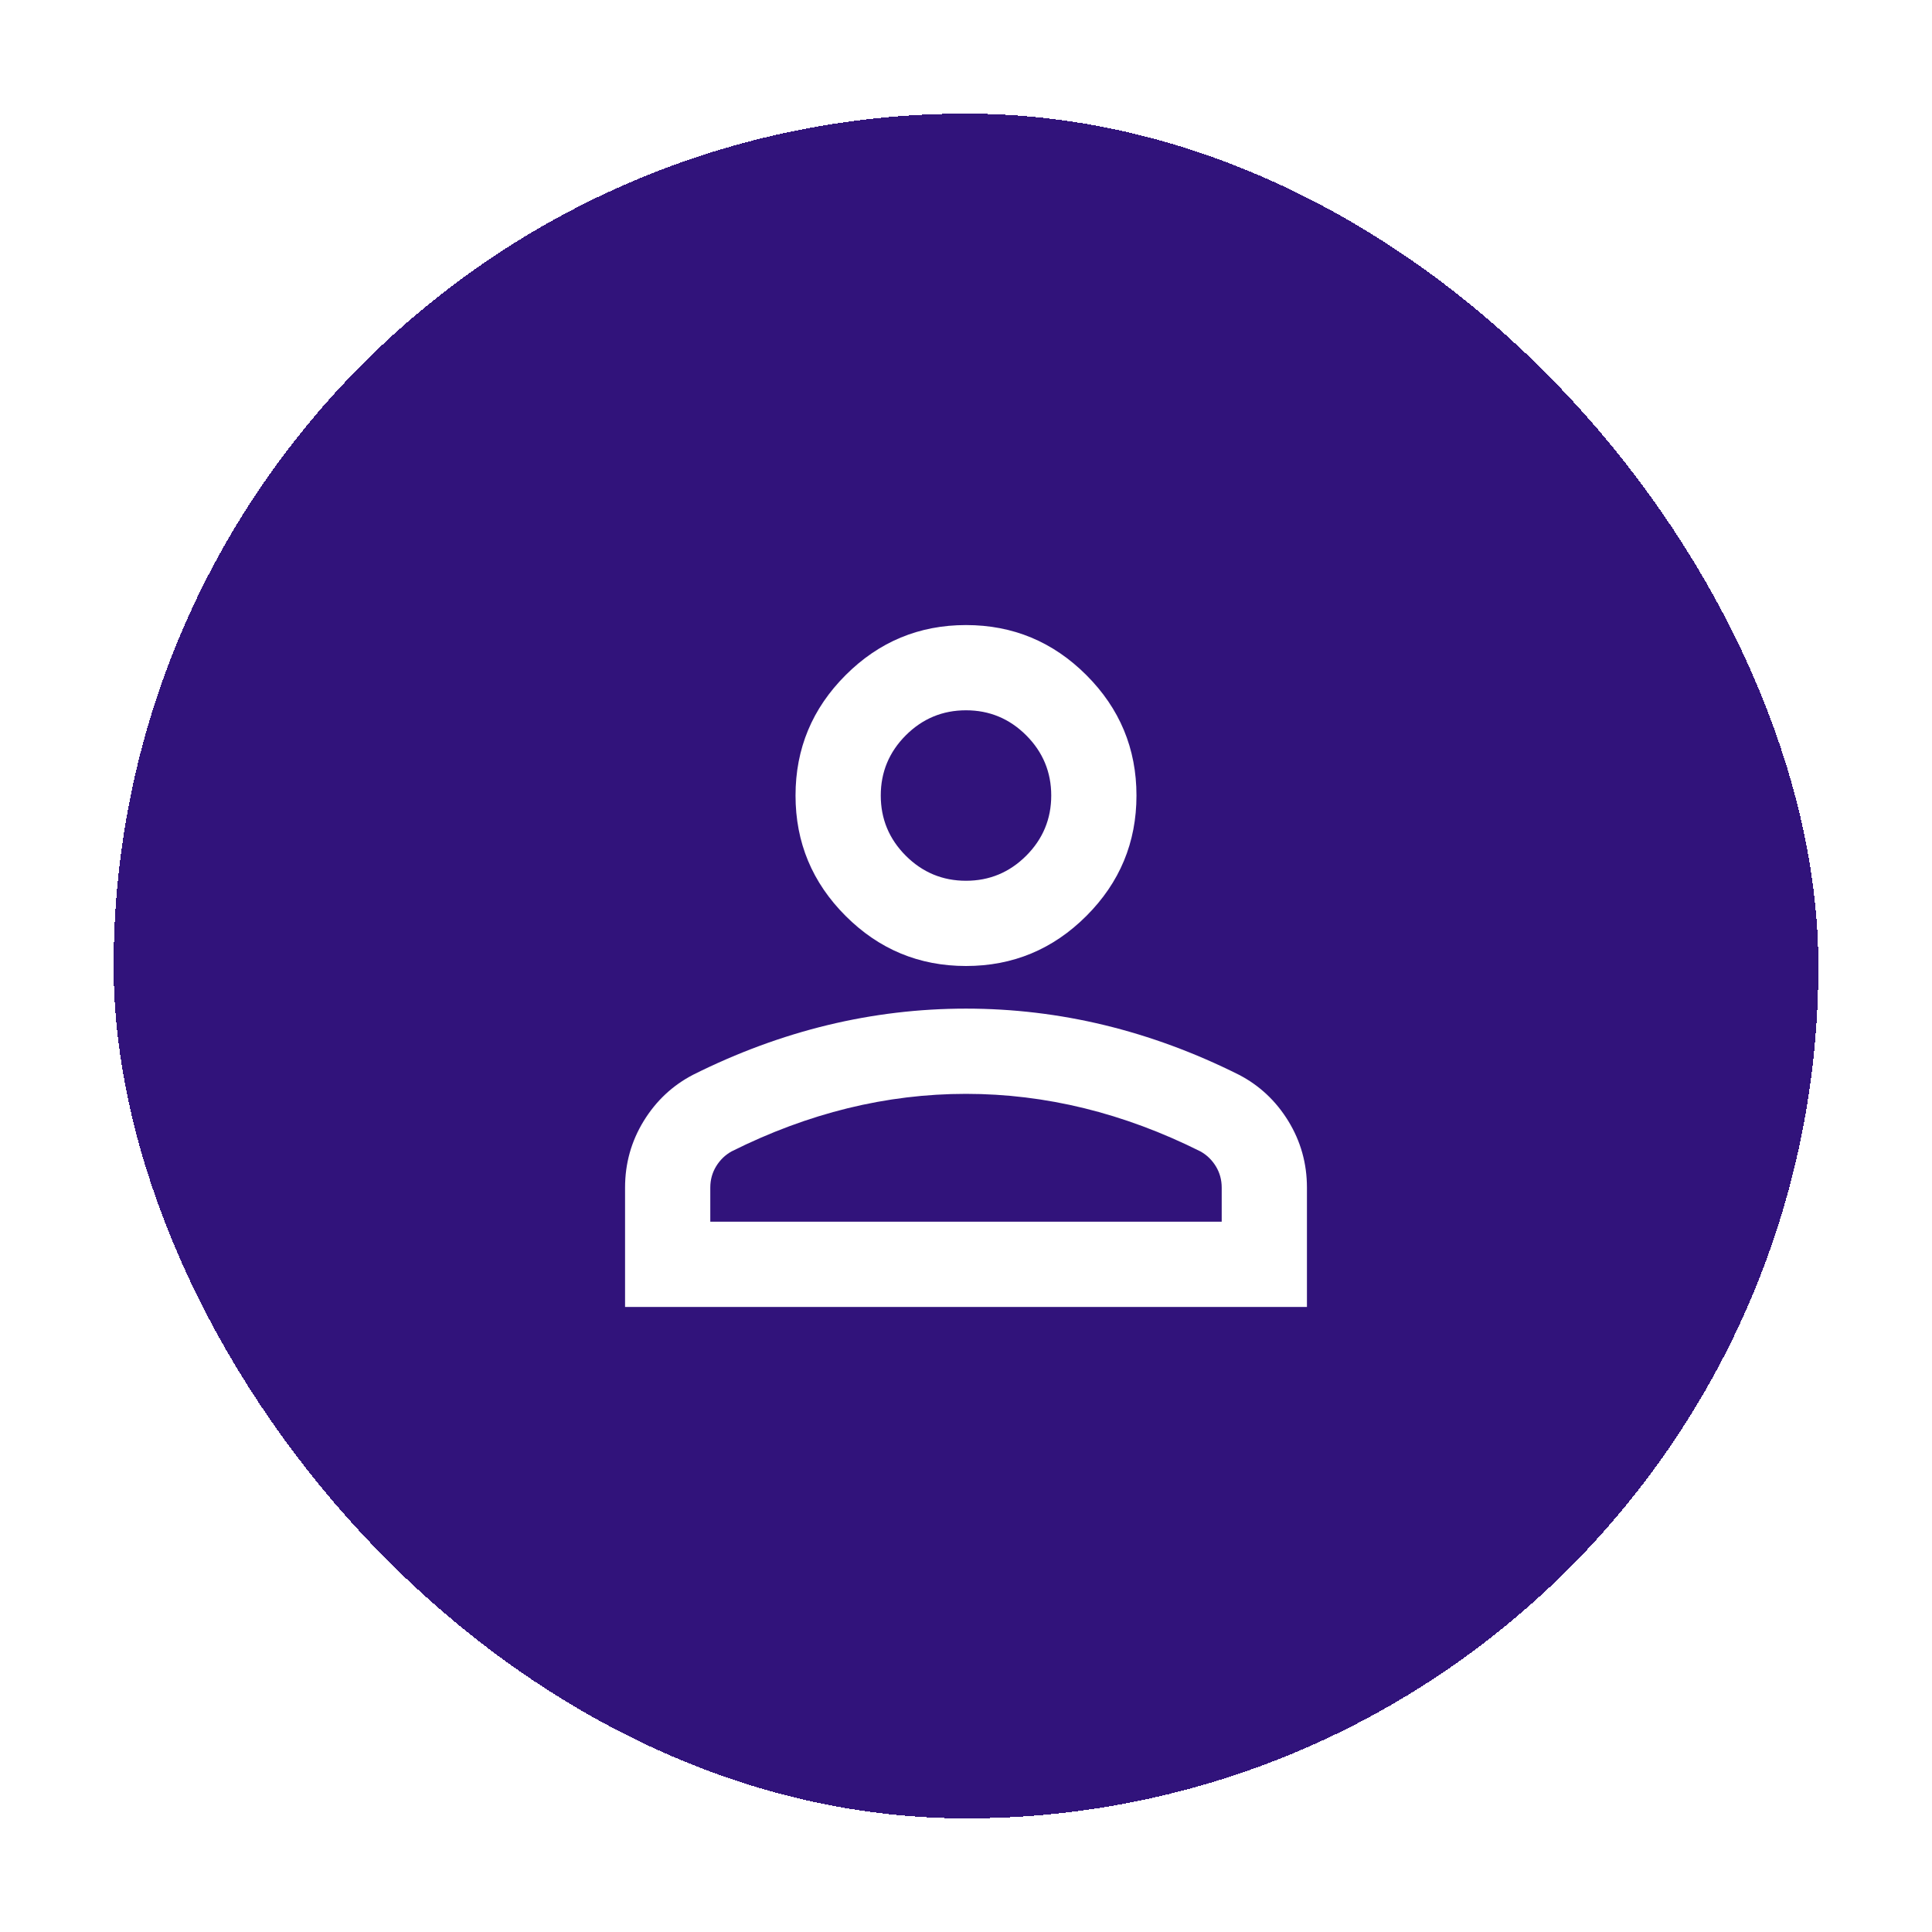 <svg width="68" height="68" viewBox="0 0 68 68" fill="none" xmlns="http://www.w3.org/2000/svg">
<g filter="url(#filter0_d_2722_10152)">
<rect x="7" y="2" width="60" height="60" rx="30" fill="#31137B" shape-rendering="crispEdges"/>
<path d="M37 32C35.35 32 33.938 31.413 32.763 30.238C31.587 29.062 31 27.65 31 26C31 24.35 31.587 22.938 32.763 21.762C33.938 20.587 35.35 20 37 20C38.65 20 40.062 20.587 41.237 21.762C42.413 22.938 43 24.35 43 26C43 27.65 42.413 29.062 41.237 30.238C40.062 31.413 38.65 32 37 32ZM25 44V39.8C25 38.95 25.219 38.169 25.656 37.456C26.094 36.744 26.675 36.2 27.4 35.825C28.95 35.05 30.525 34.469 32.125 34.081C33.725 33.694 35.35 33.5 37 33.5C38.65 33.5 40.275 33.694 41.875 34.081C43.475 34.469 45.05 35.05 46.6 35.825C47.325 36.2 47.906 36.744 48.344 37.456C48.781 38.169 49 38.95 49 39.8V44H25ZM28 41H46V39.8C46 39.525 45.931 39.275 45.794 39.05C45.656 38.825 45.475 38.65 45.25 38.525C43.9 37.85 42.538 37.344 41.163 37.006C39.788 36.669 38.4 36.5 37 36.5C35.6 36.5 34.212 36.669 32.837 37.006C31.462 37.344 30.1 37.85 28.75 38.525C28.525 38.65 28.344 38.825 28.206 39.05C28.069 39.275 28 39.525 28 39.8V41ZM37 29C37.825 29 38.531 28.706 39.119 28.119C39.706 27.531 40 26.825 40 26C40 25.175 39.706 24.469 39.119 23.881C38.531 23.294 37.825 23 37 23C36.175 23 35.469 23.294 34.881 23.881C34.294 24.469 34 25.175 34 26C34 26.825 34.294 27.531 34.881 28.119C35.469 28.706 36.175 29 37 29Z" fill="white"/>
</g>
<defs>
<filter id="filter0_d_2722_10152" x="0" y="0" width="68" height="68" filterUnits="userSpaceOnUse" color-interpolation-filters="sRGB">
<feFlood flood-opacity="0" result="BackgroundImageFix"/>
<feColorMatrix in="SourceAlpha" type="matrix" values="0 0 0 0 0 0 0 0 0 0 0 0 0 0 0 0 0 0 127 0" result="hardAlpha"/>
<feOffset dx="-3" dy="2"/>
<feGaussianBlur stdDeviation="2"/>
<feComposite in2="hardAlpha" operator="out"/>
<feColorMatrix type="matrix" values="0 0 0 0 1 0 0 0 0 1 0 0 0 0 1 0 0 0 0.44 0"/>
<feBlend mode="normal" in2="BackgroundImageFix" result="effect1_dropShadow_2722_10152"/>
<feBlend mode="normal" in="SourceGraphic" in2="effect1_dropShadow_2722_10152" result="shape"/>
</filter>
</defs>
</svg>
